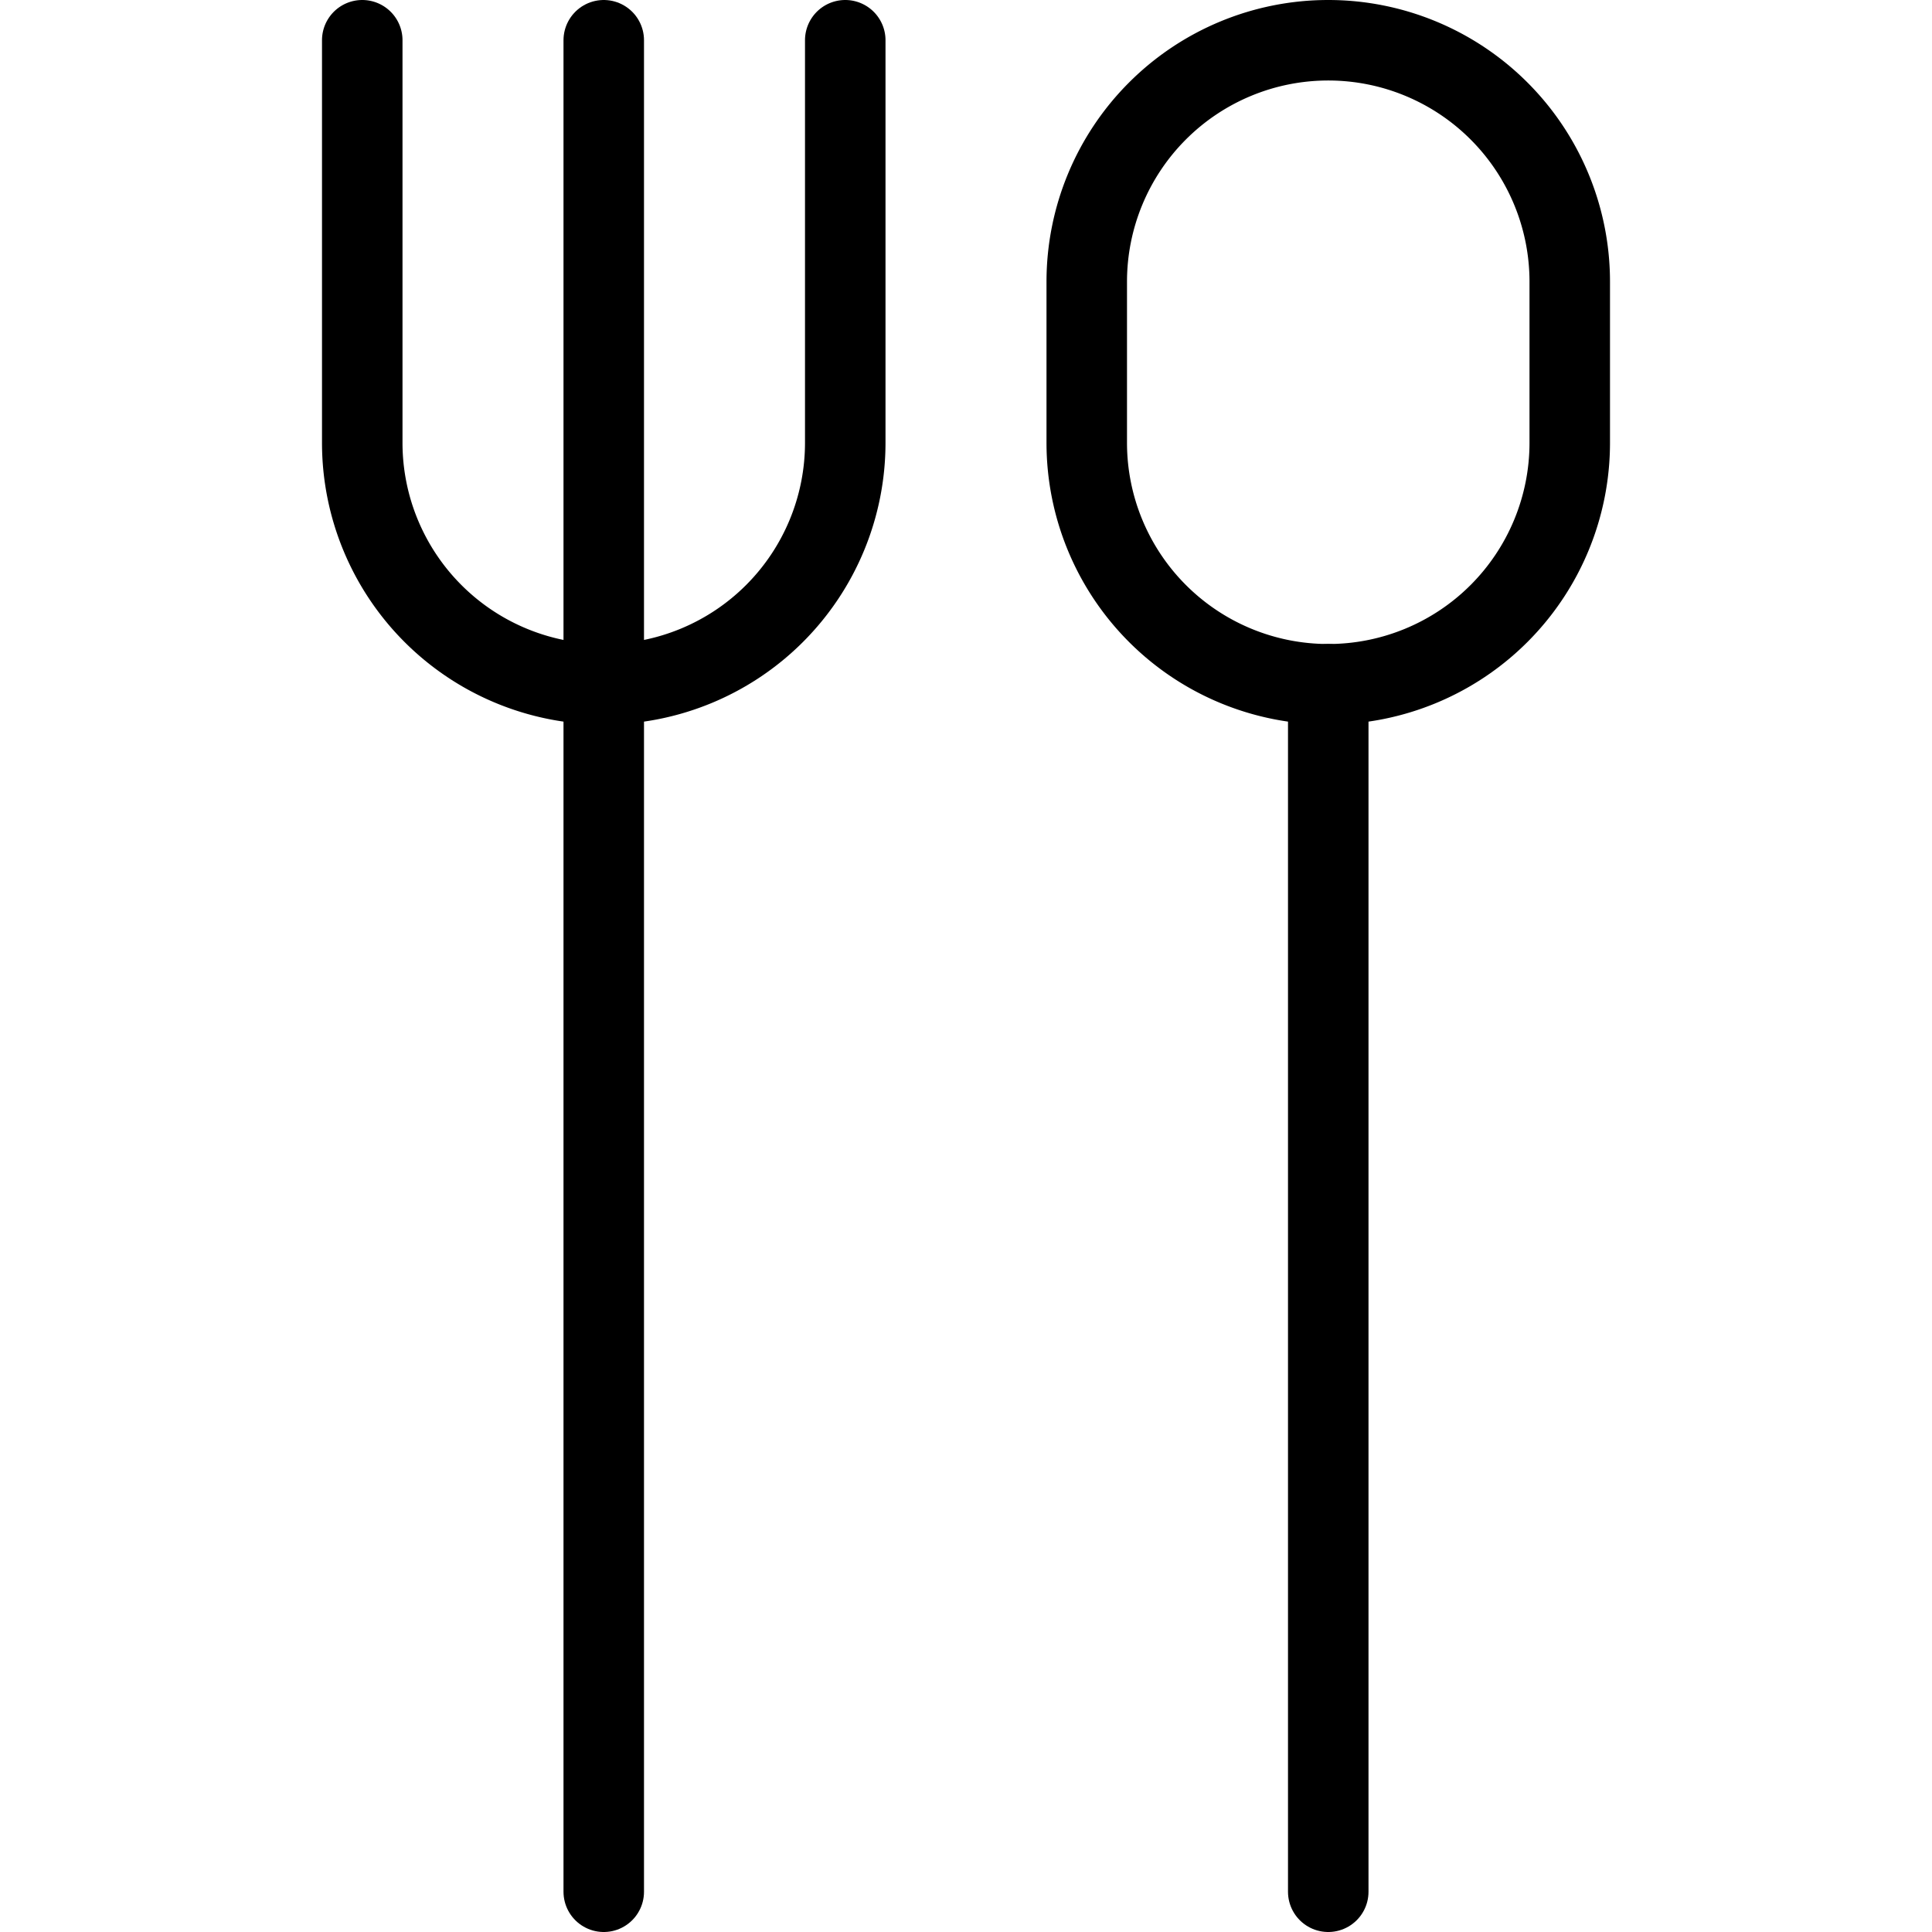 <svg viewBox="0 0 24 24" xmlns="http://www.w3.org/2000/svg"><g transform="matrix(1,0,0,1,0,0)"><path d="M4.5.5v5a3,3,0,0,0,6,0V.5" fill="none" stroke="#000000" stroke-linecap="round" stroke-linejoin="round"></path><path d="M7.5 0.5L7.5 23.5" fill="none" stroke="#000000" stroke-linecap="round" stroke-linejoin="round"></path><path d="M16.5 8.5L16.5 23.5" fill="none" stroke="#000000" stroke-linecap="round" stroke-linejoin="round"></path><path d="M13.5,3.5a3,3,0,0,1,6,0v2a3,3,0,0,1-6,0Z" fill="none" stroke="#000000" stroke-linecap="round" stroke-linejoin="round"></path></g></svg>